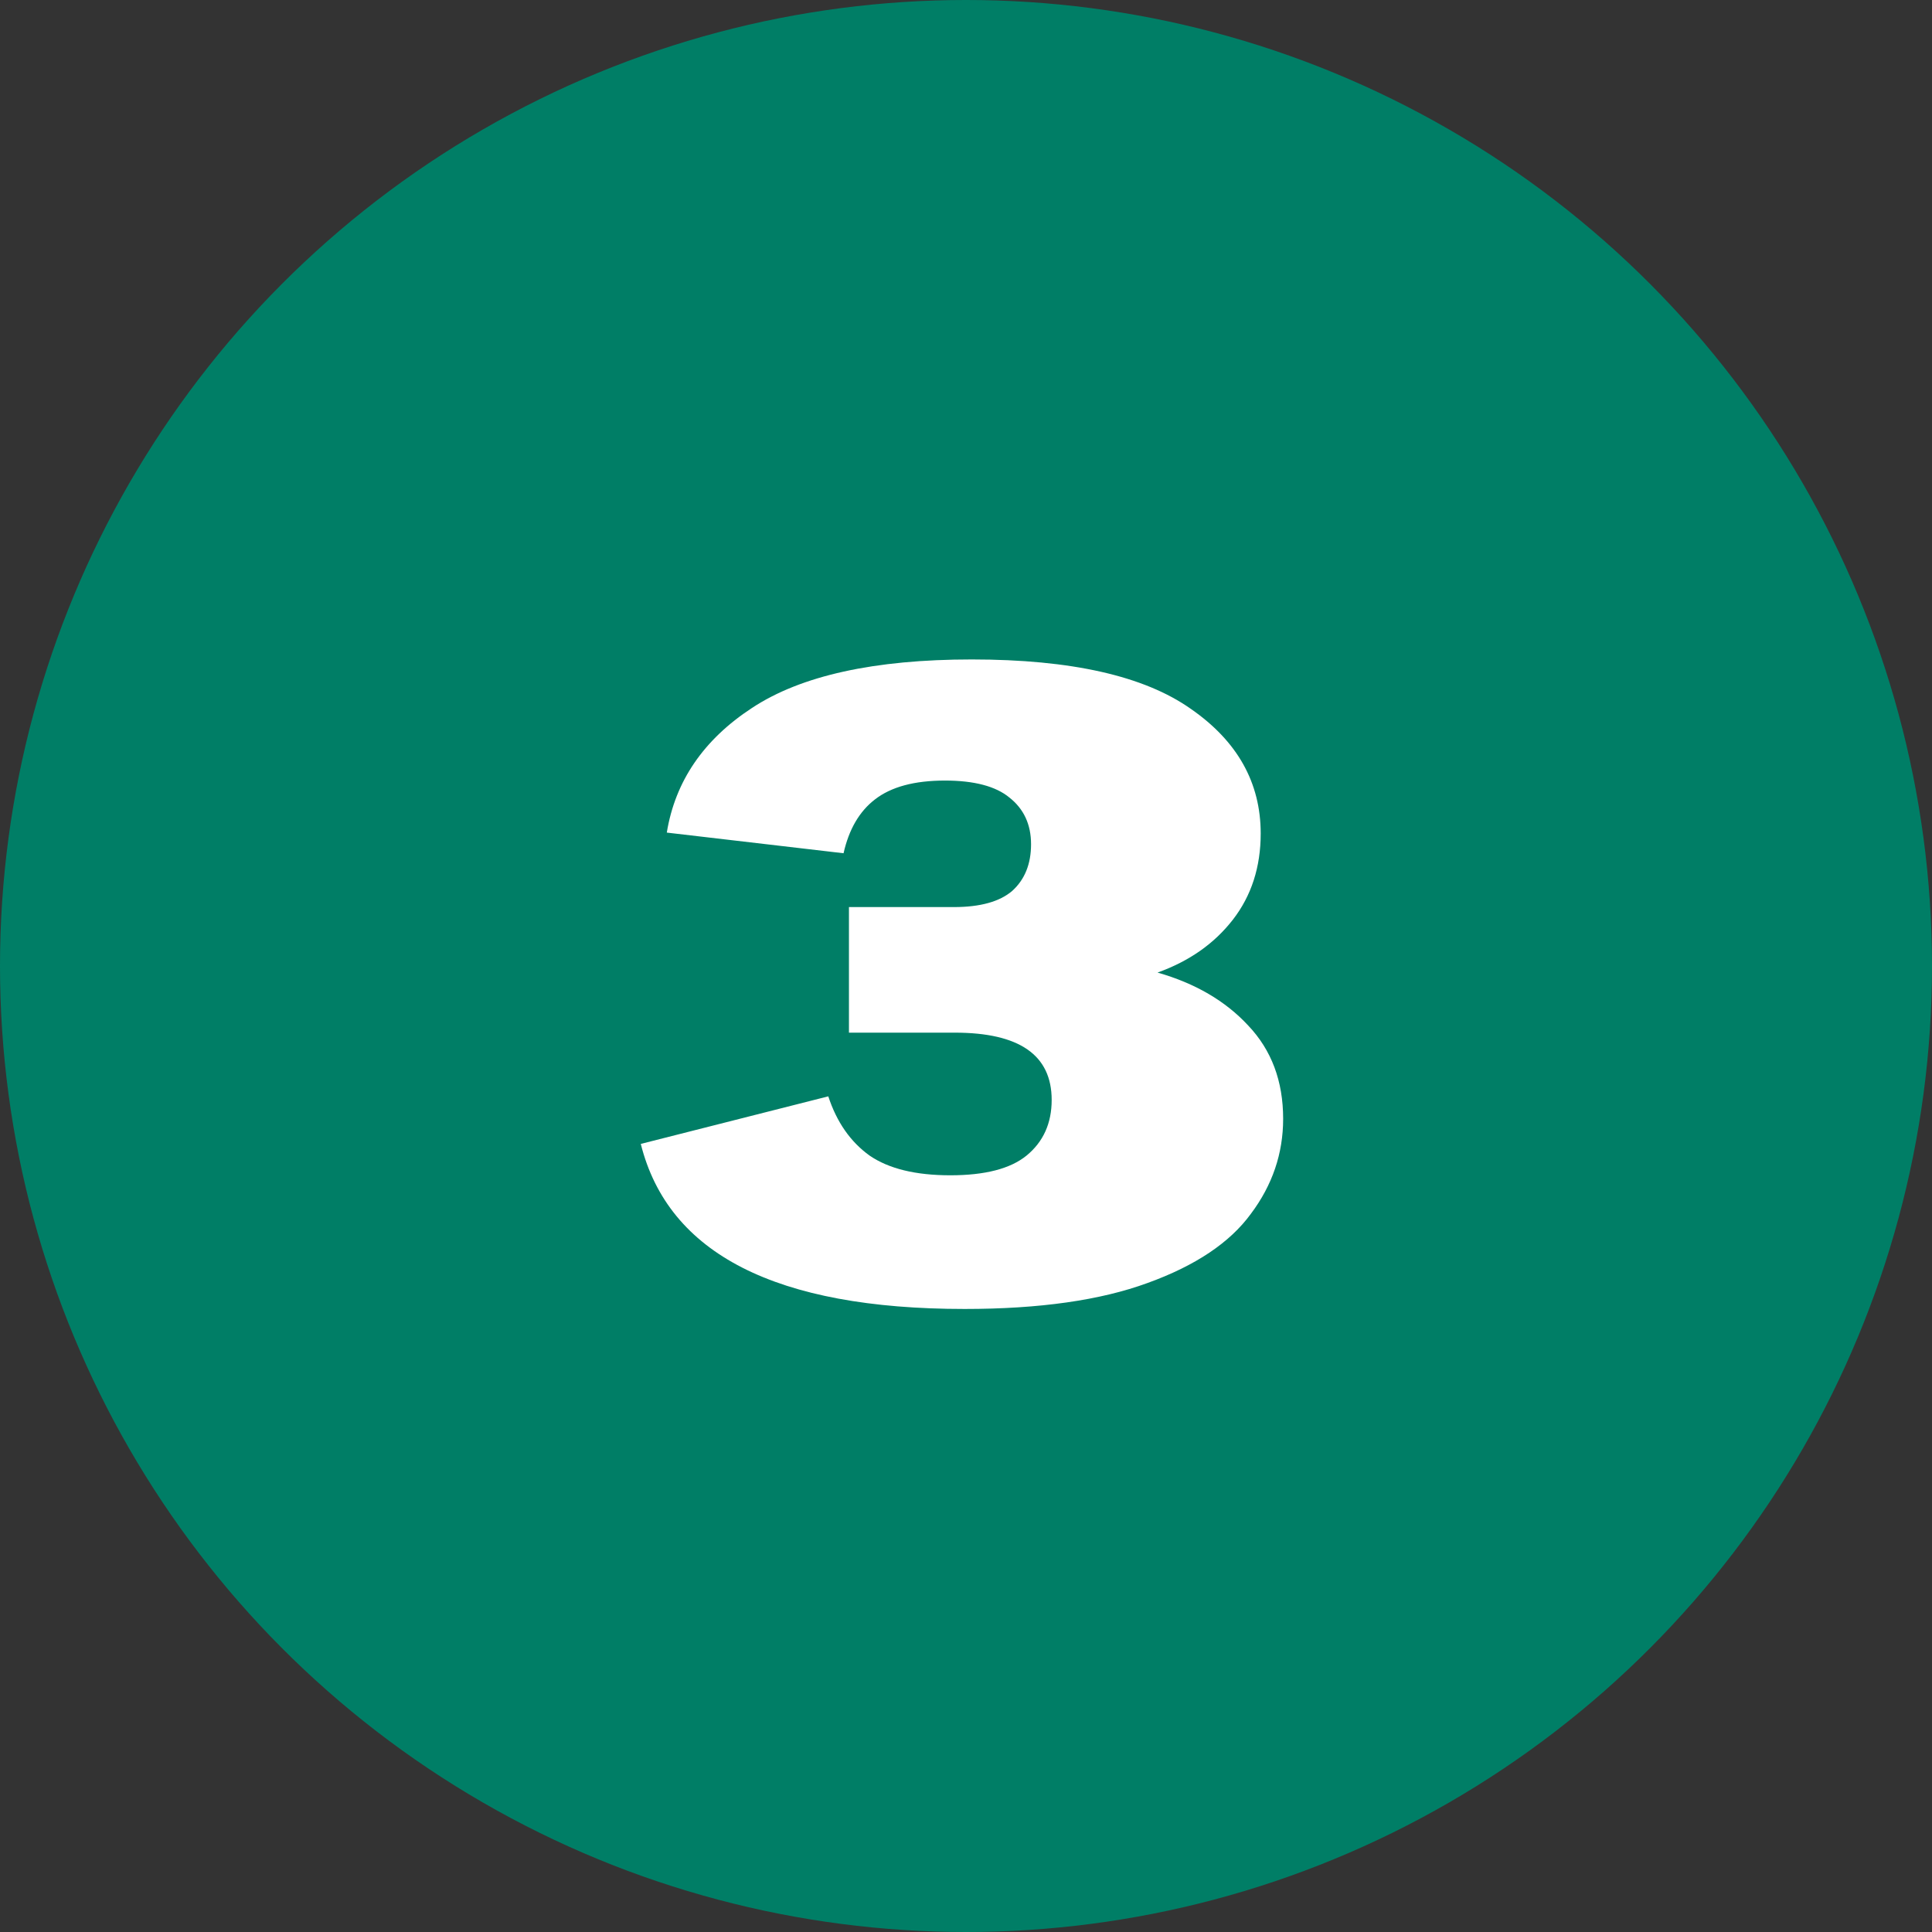 <?xml version="1.0" encoding="UTF-8"?> <svg xmlns="http://www.w3.org/2000/svg" width="58" height="58" viewBox="0 0 58 58" fill="none"><rect x="0" y="0" width="58" height="58" fill="#333333" stroke="none"/><g clip-path="url(#clip0_4017_33)"><circle cx="29" cy="29" r="29" fill="#007E66"></circle><path d="M28.96 39.296C23.304 39.296 20.063 37.644 19.237 34.341L24.866 32.913C25.118 33.685 25.531 34.278 26.105 34.691C26.68 35.086 27.488 35.283 28.529 35.283C29.57 35.283 30.334 35.086 30.818 34.691C31.321 34.278 31.572 33.721 31.572 33.021C31.572 31.674 30.603 31.001 28.664 31.001H25.486V27.231H28.637C29.427 27.231 30.01 27.069 30.387 26.746C30.764 26.405 30.953 25.938 30.953 25.345C30.953 24.753 30.737 24.286 30.306 23.945C29.894 23.604 29.247 23.433 28.367 23.433C27.452 23.433 26.752 23.622 26.267 23.999C25.8 24.358 25.486 24.896 25.324 25.615L20.018 24.995C20.27 23.451 21.123 22.203 22.577 21.252C24.049 20.282 26.249 19.797 29.175 19.797C32.156 19.797 34.346 20.291 35.747 21.279C37.147 22.248 37.847 23.496 37.847 25.022C37.847 26.028 37.569 26.89 37.013 27.608C36.456 28.326 35.702 28.856 34.75 29.197C35.882 29.52 36.788 30.049 37.471 30.786C38.171 31.522 38.521 32.456 38.521 33.587C38.521 34.628 38.198 35.58 37.551 36.441C36.923 37.303 35.891 37.995 34.454 38.515C33.036 39.036 31.204 39.296 28.96 39.296Z" fill="white"></path></g><defs><clipPath id="clip0_4017_33"><rect width="58" height="58" fill="white"></rect></clipPath></defs></svg> 